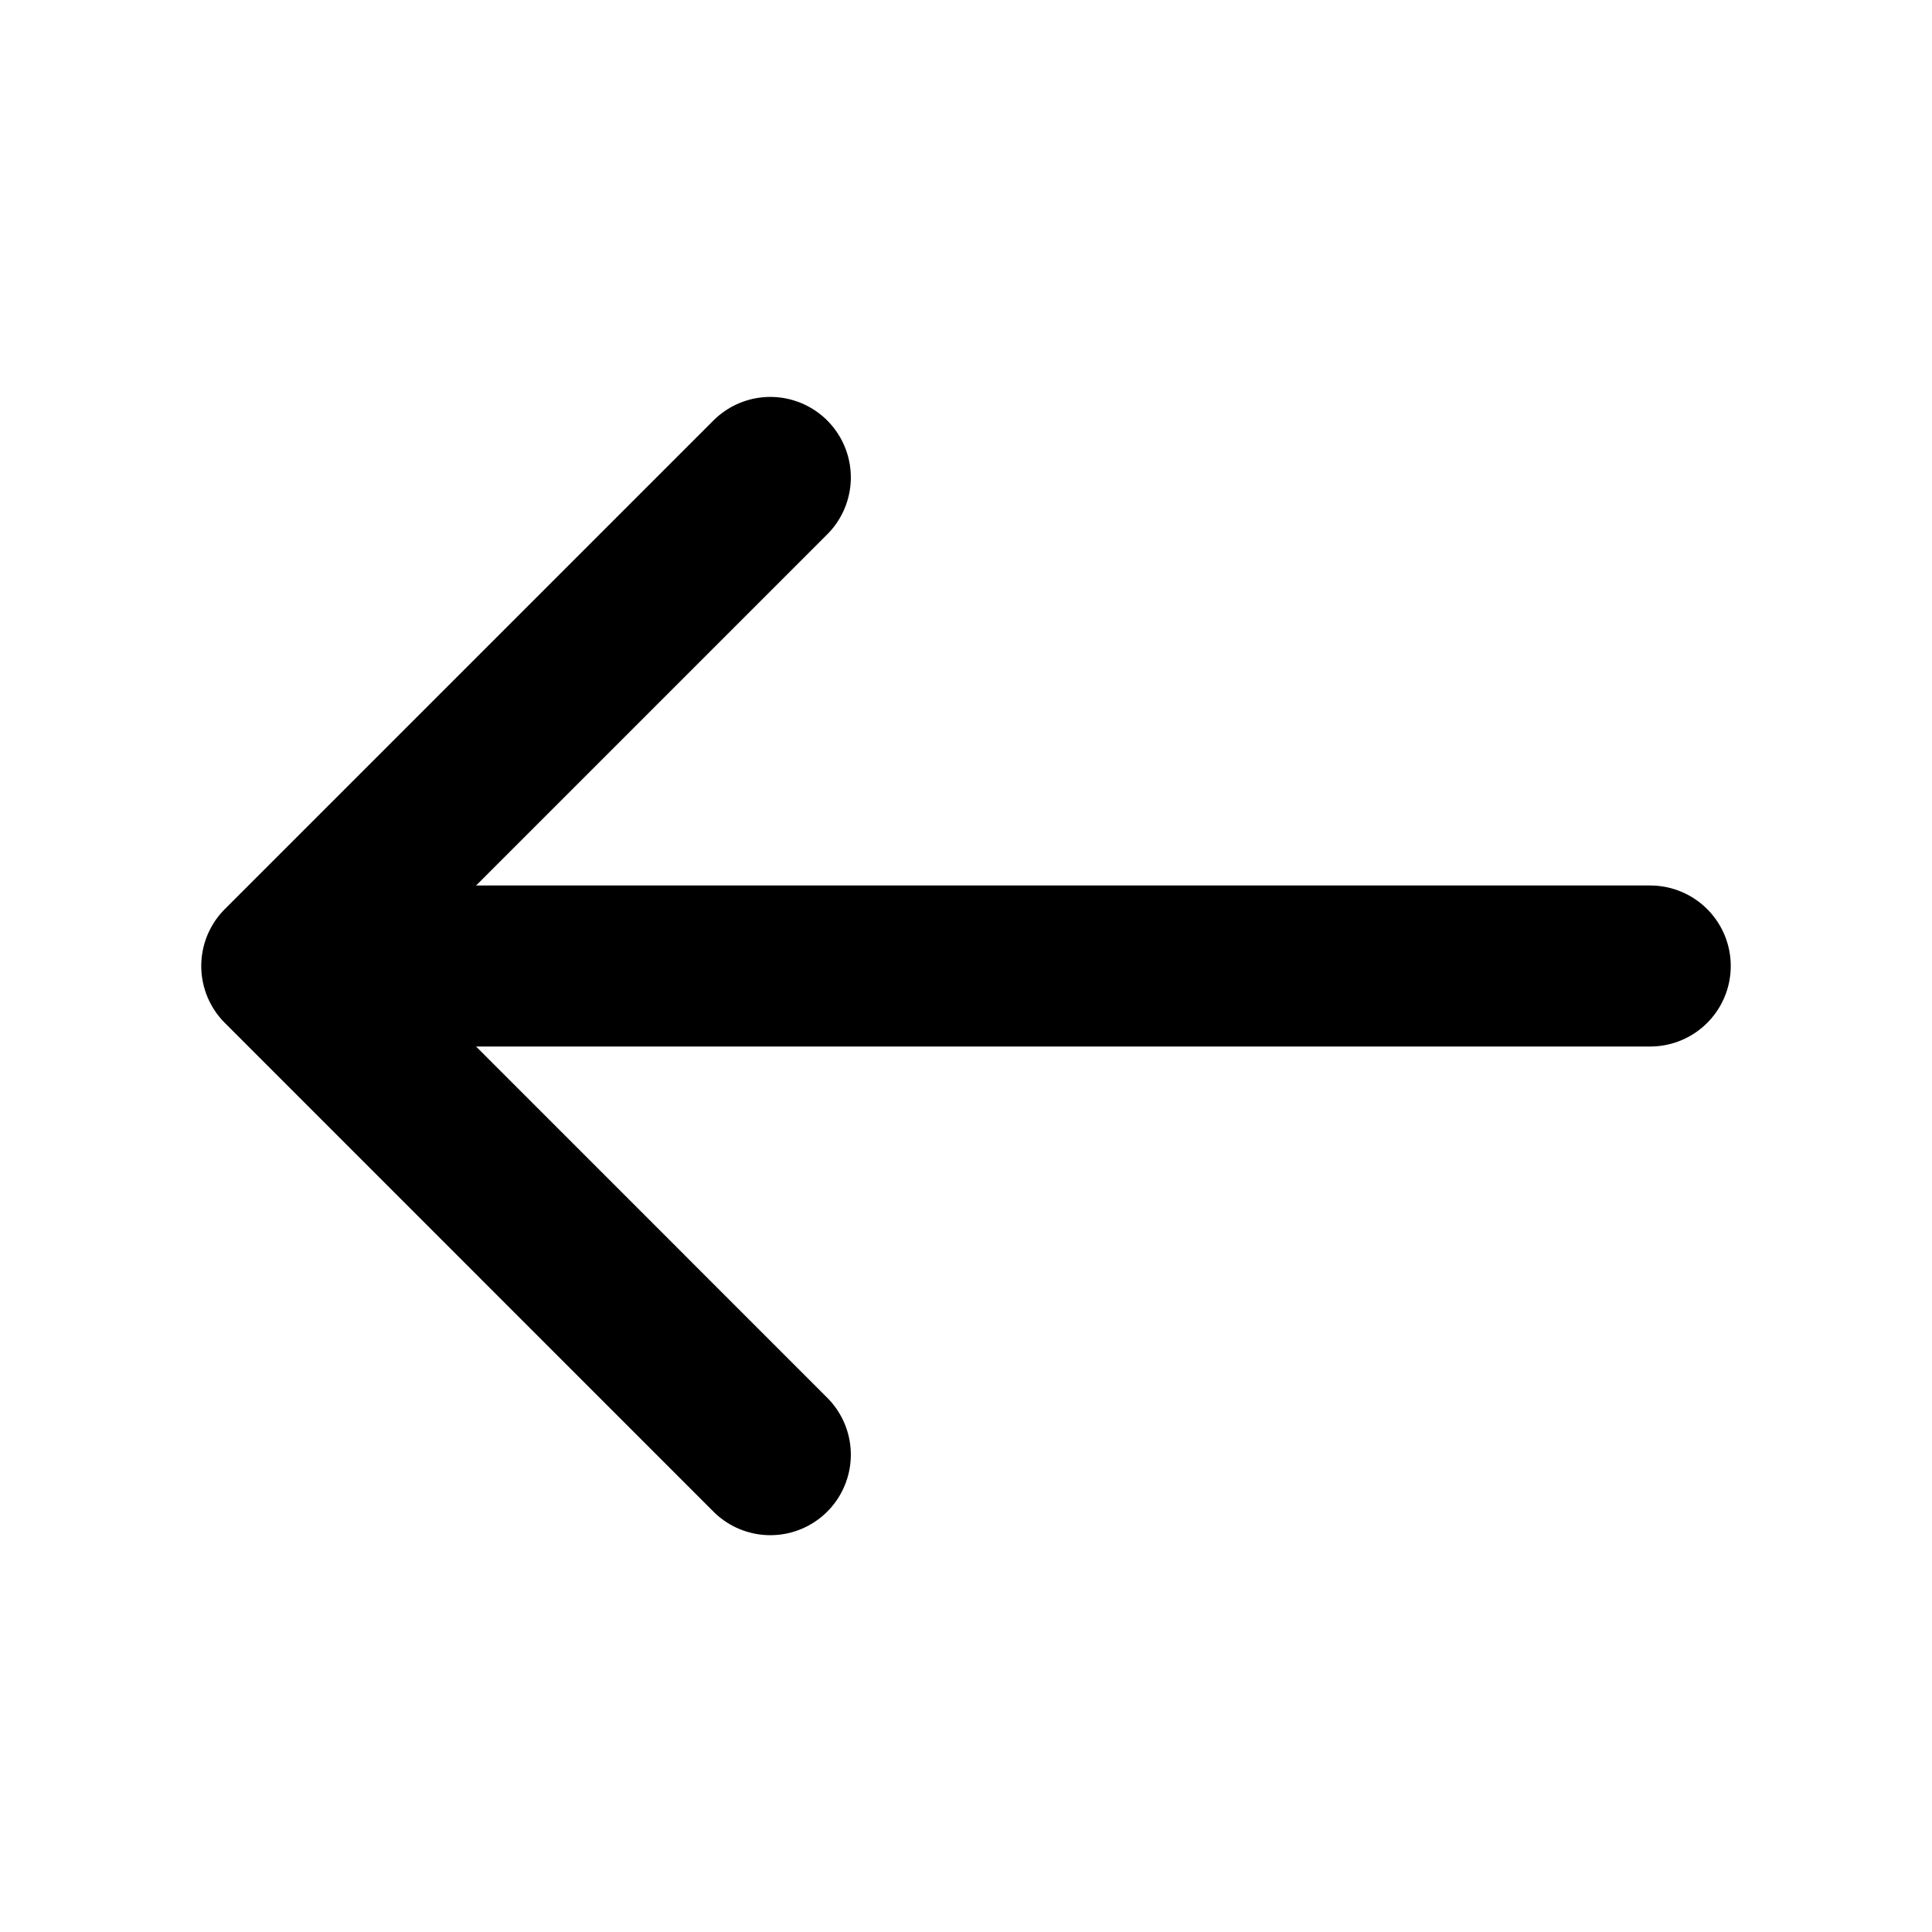 <svg width="18" height="18" viewBox="0 0 18 18" fill="none" xmlns="http://www.w3.org/2000/svg">
<path d="M7.177 13.553L2.625 9L7.177 4.448" stroke="black" stroke-width="1.5" stroke-miterlimit="10" stroke-linecap="round" stroke-linejoin="round"/>
<path d="M15.375 9L2.752 9" stroke="black" stroke-width="1.5" stroke-miterlimit="10" stroke-linecap="round" stroke-linejoin="round"/>
</svg>
